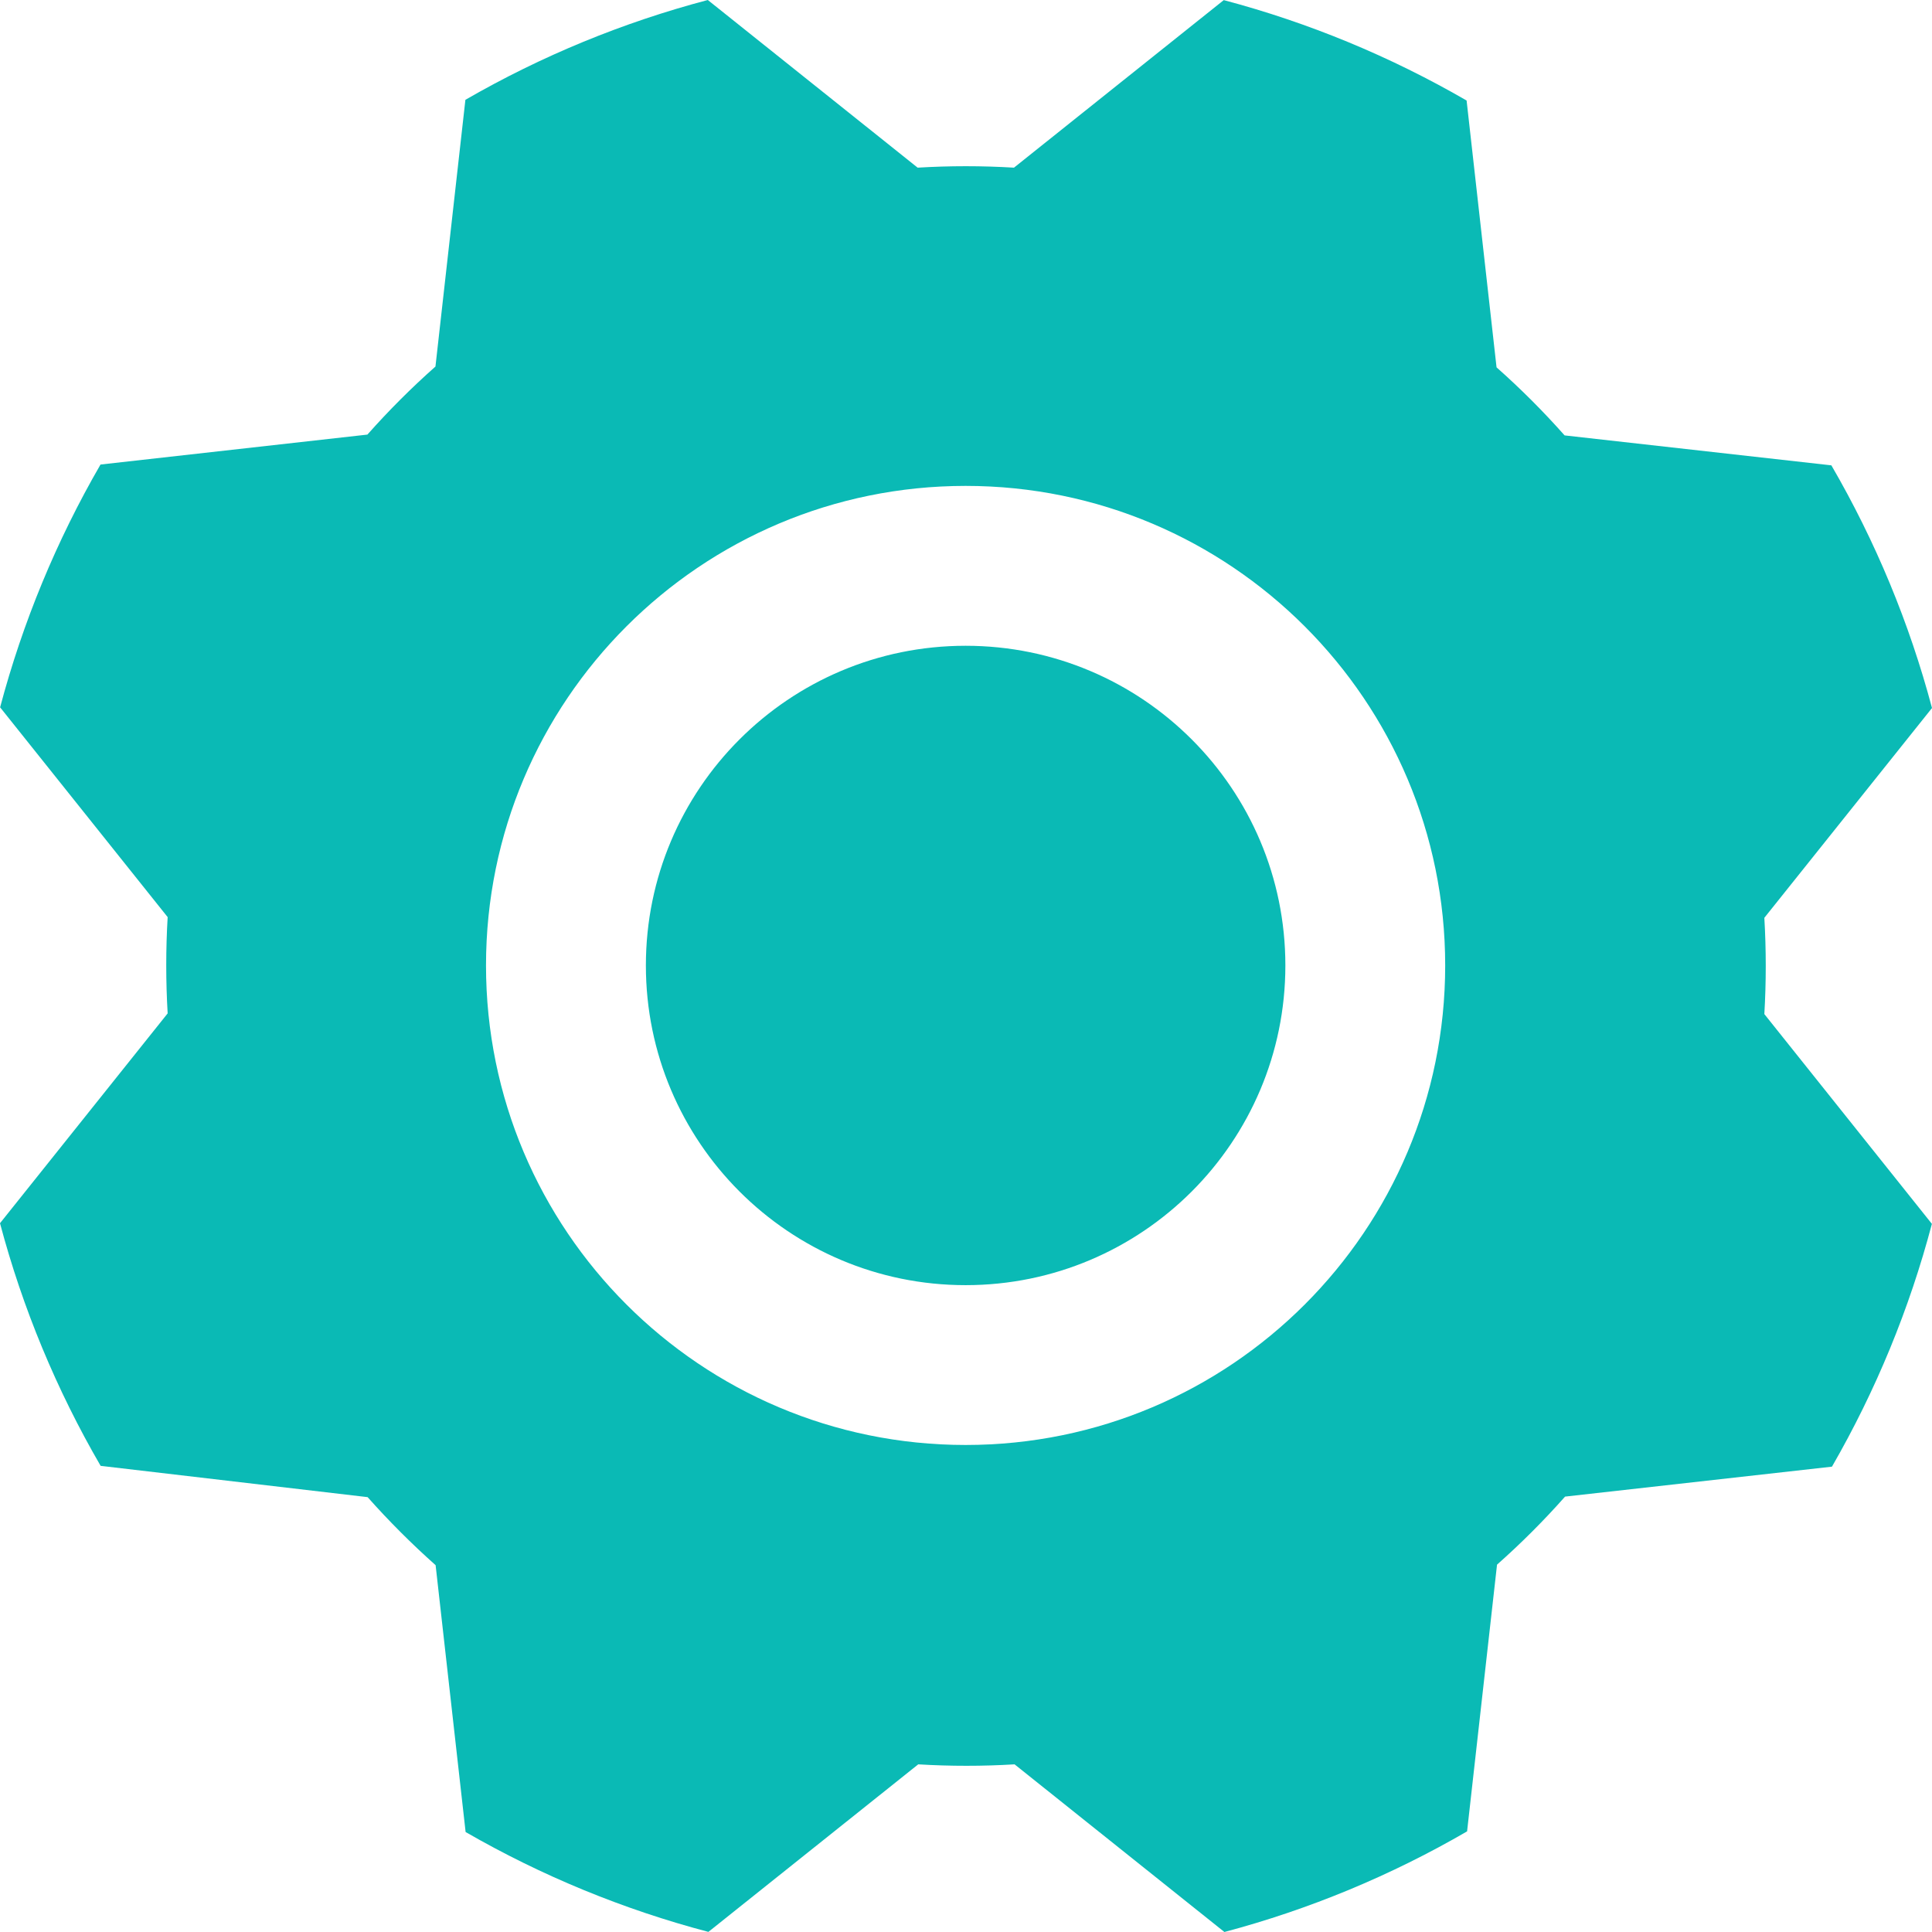 <svg width="36" height="36" viewBox="0 0 36 36" fill="none" xmlns="http://www.w3.org/2000/svg">
<path fill-rule="evenodd" clip-rule="evenodd" d="M0 22.793C0.421 24.376 1.052 25.897 1.875 27.314L6.85 27.897C7.247 28.344 7.67 28.767 8.117 29.165L8.676 34.137C10.095 34.955 11.617 35.581 13.2 35.998L17.11 32.876C17.708 32.912 18.307 32.912 18.905 32.876L22.815 36C24.399 35.579 25.919 34.948 27.337 34.125L27.895 29.155C28.343 28.758 28.766 28.335 29.163 27.887L34.136 27.329C34.954 25.91 35.58 24.389 35.998 22.805L32.876 18.896C32.911 18.299 32.911 17.7 32.876 17.102L36 13.193C35.579 11.609 34.948 10.088 34.125 8.671L29.154 8.113C28.757 7.665 28.334 7.242 27.886 6.845L27.328 1.873C25.909 1.052 24.388 0.422 22.803 0.002L18.894 3.124C18.296 3.088 17.697 3.088 17.099 3.124L13.189 0C11.608 0.417 10.089 1.042 8.672 1.86L8.114 6.83C7.666 7.227 7.243 7.65 6.846 8.098L1.873 8.656C1.052 10.074 0.423 11.596 0.002 13.18L3.124 17.089C3.089 17.686 3.089 18.286 3.124 18.883L0 22.793ZM12.035 17.99C12.035 14.7 14.702 12.033 17.993 12.033C21.284 12.033 23.951 14.7 23.951 17.99C23.951 21.279 21.284 23.947 17.993 23.947C14.702 23.947 12.035 21.279 12.035 17.99ZM17.993 9.054C13.057 9.054 9.056 13.055 9.056 17.99C9.056 22.925 13.057 26.925 17.993 26.925C22.928 26.925 26.929 22.925 26.929 17.99C26.929 13.055 22.928 9.054 17.993 9.054Z" fill="#0ABAB5"/>
</svg>
